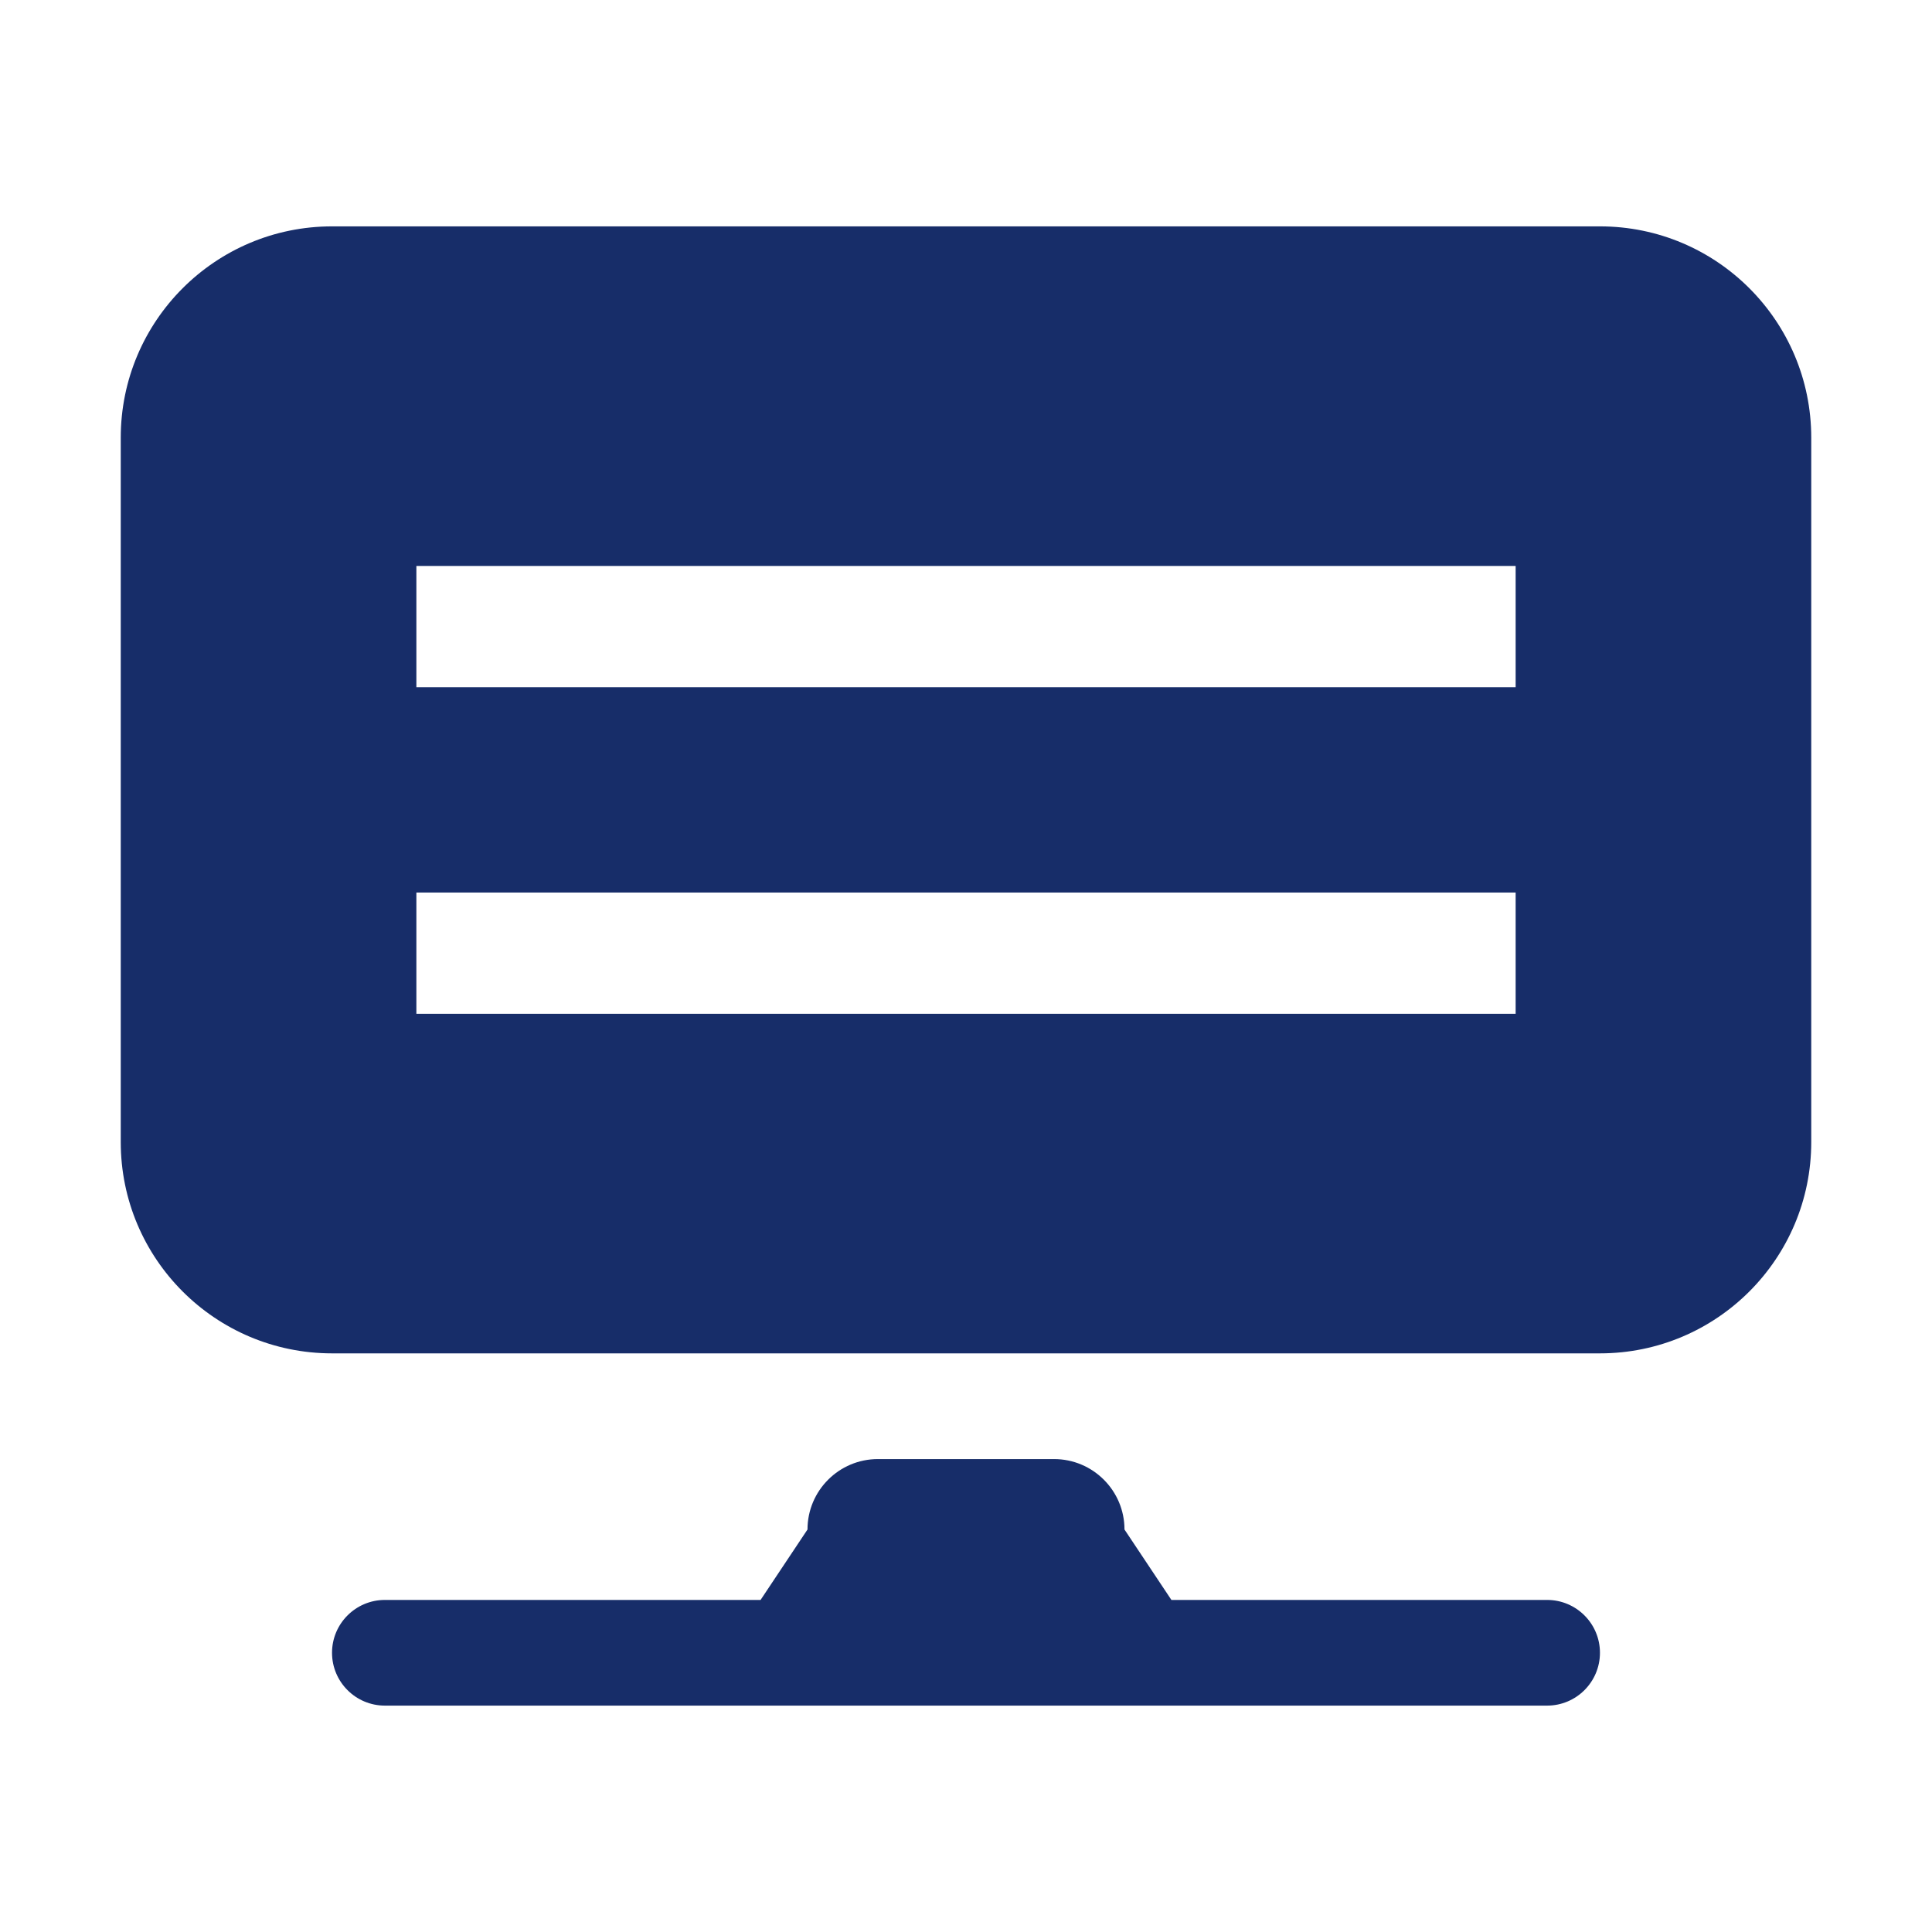 <?xml version="1.0" standalone="no"?><!DOCTYPE svg PUBLIC "-//W3C//DTD SVG 1.1//EN" "http://www.w3.org/Graphics/SVG/1.1/DTD/svg11.dtd"><svg t="1753840525969" class="icon" viewBox="0 0 1024 1024" version="1.1" xmlns="http://www.w3.org/2000/svg" p-id="28334" xmlns:xlink="http://www.w3.org/1999/xlink" width="256" height="256"><path d="M203.99 848h199.13l24.87-37.33c0-20.61 16.72-37.33 37.33-37.33h93.35c20.61 0 37.33 16.72 37.33 37.33L620.87 848H820c15.46 0 28.01 12.55 28.01 28 0 15.46-12.55 28.01-28.01 28.01H203.99c-15.46 0-28.01-12.55-28.01-28.01 0-15.45 12.56-28 28.01-28zM848 119.98H176c-61.86 0-112 50.14-112 112v373.33c0 61.86 50.14 112 112 112h672c61.86 0 112-50.14 112-112V231.99c0-61.87-50.14-112.01-112-112.01z m-44.69 417.35H220.69v-64.27h582.63v64.27z m0-173.09H220.69v-64.27h582.63v64.27z" fill="#172D69" p-id="28335"></path></svg>